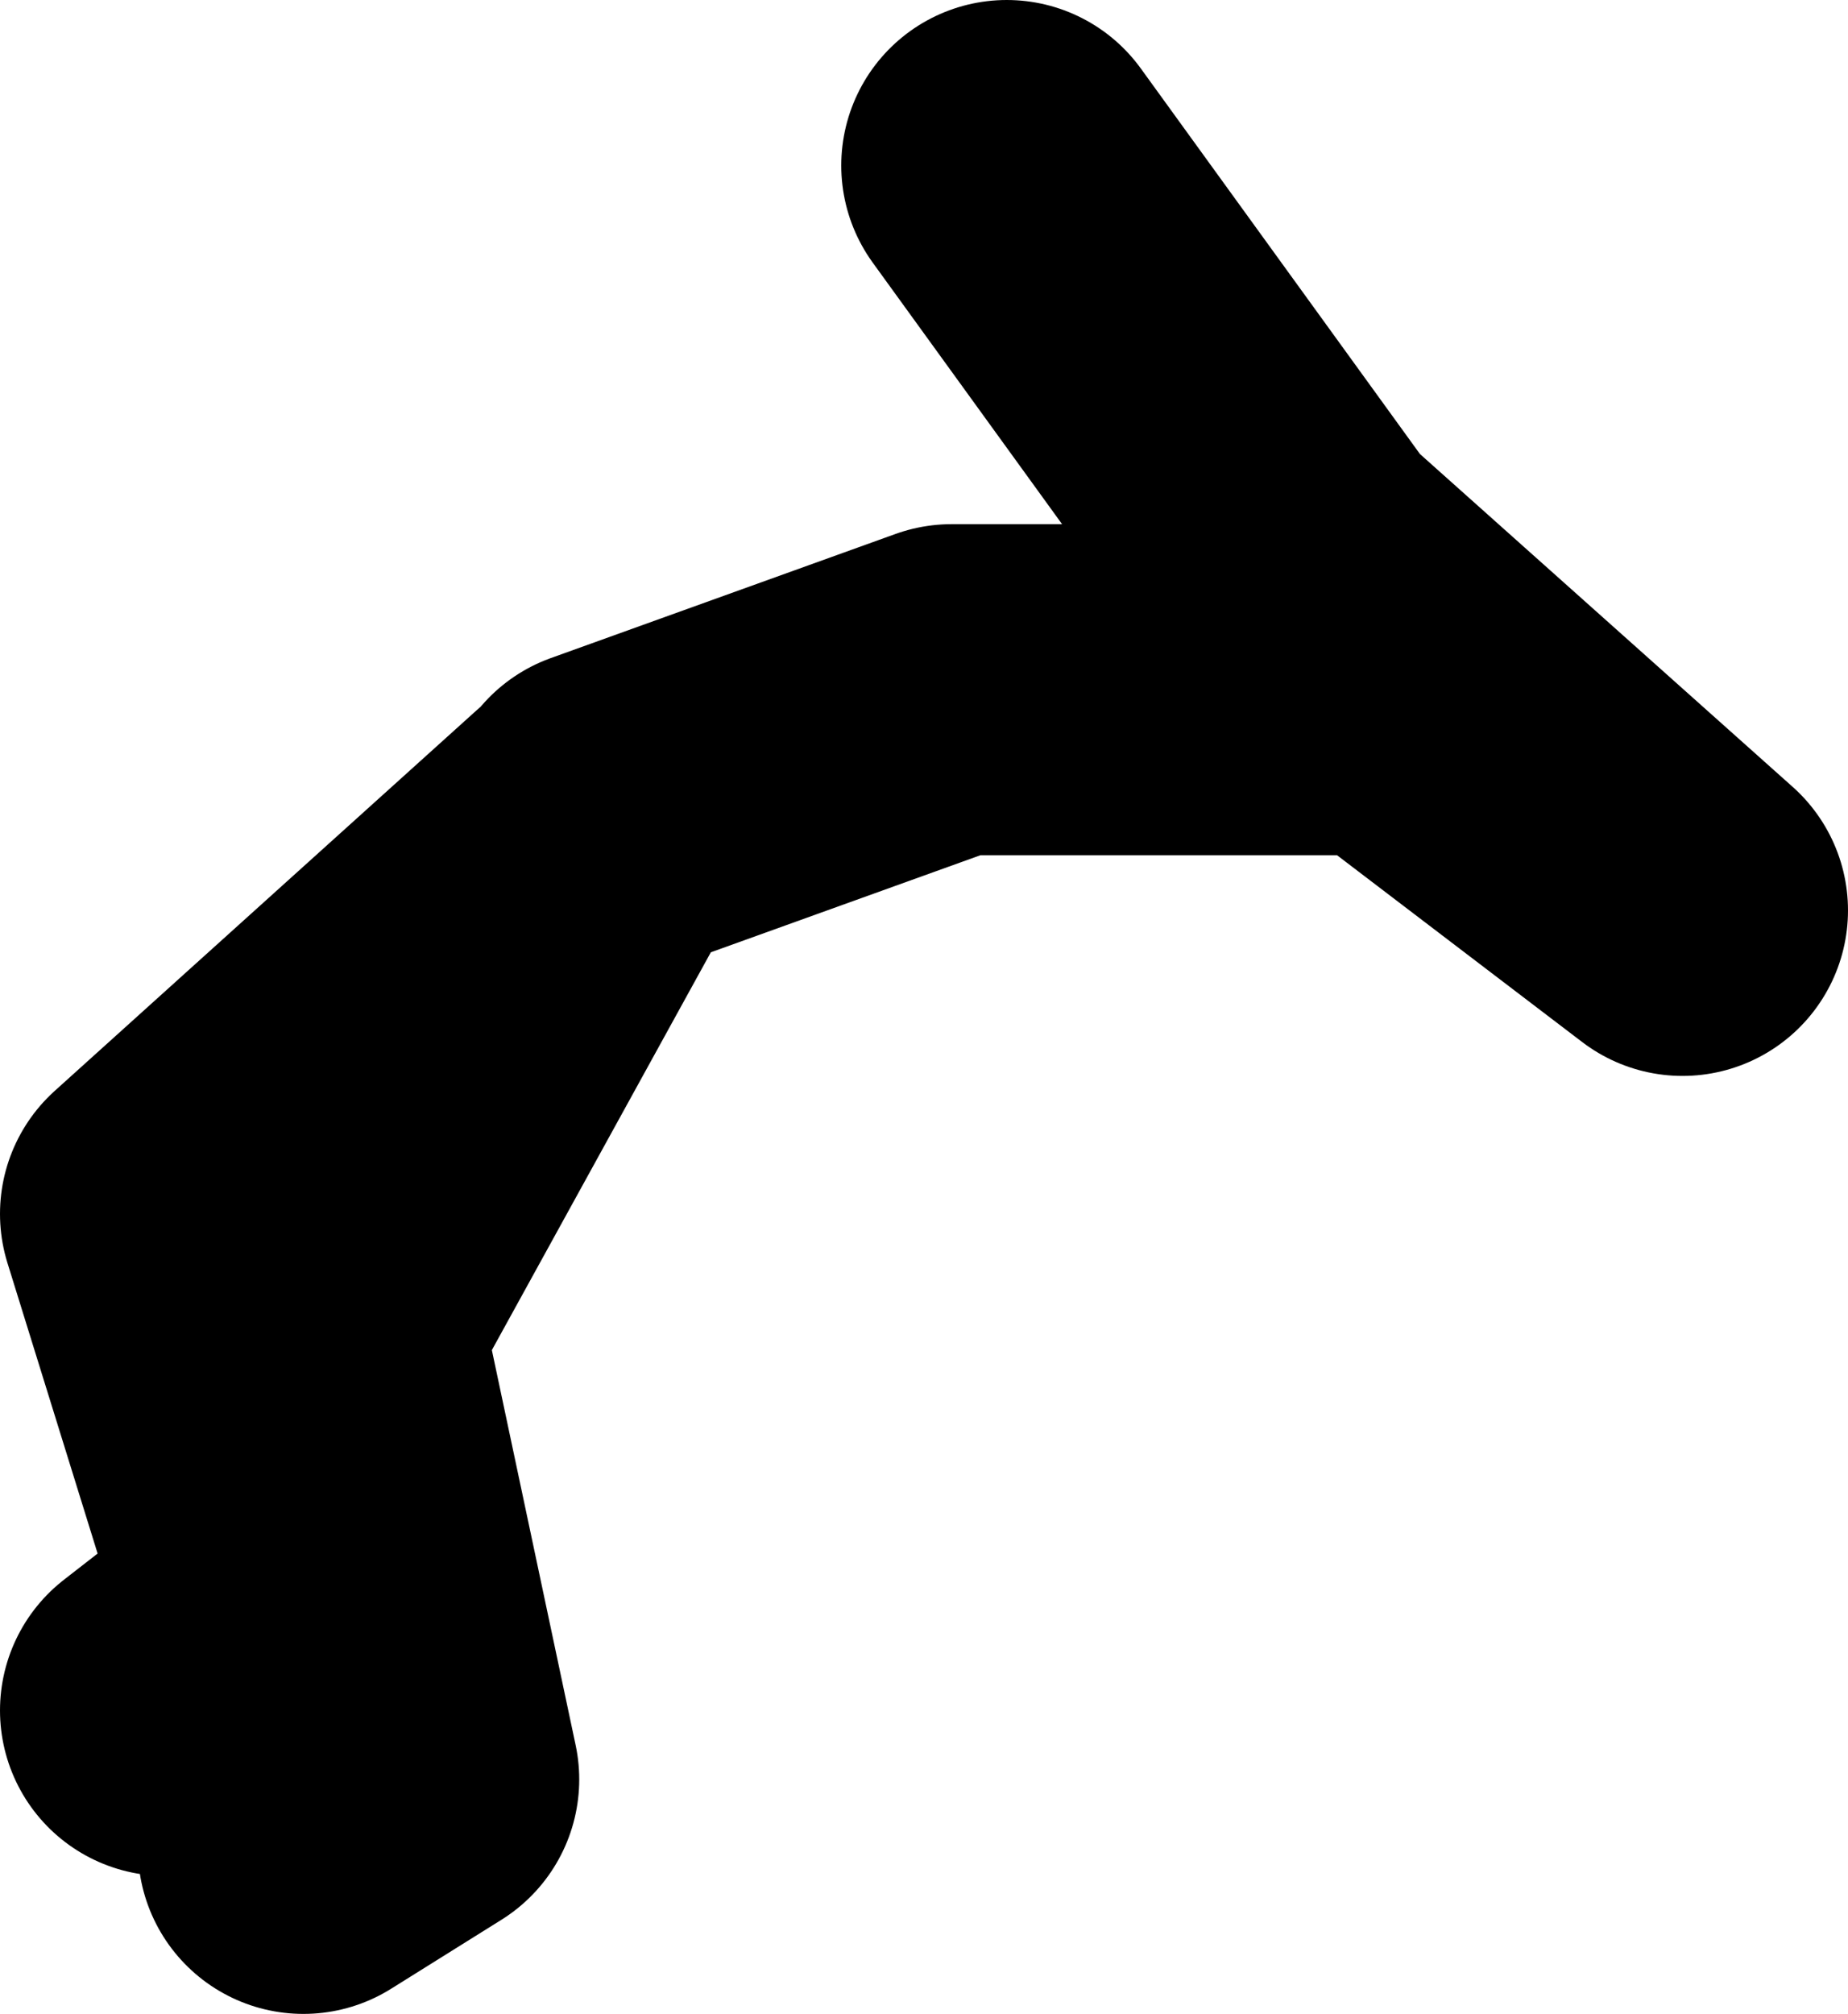 <?xml version="1.0" encoding="UTF-8" standalone="no"?>
<svg xmlns:xlink="http://www.w3.org/1999/xlink" height="36.5px" width="33.5px" xmlns="http://www.w3.org/2000/svg">
  <g transform="matrix(1.0, 0.0, 0.0, 1.0, -91.25, 6.4)">
    <path d="M102.25 8.35 L108.5 6.1 116.5 6.1 121.75 10.1 114.75 3.85 109.5 -3.4 M96.75 27.1 L98.75 25.85 97.0 17.6 101.9 8.7 94.25 15.6 96.5 22.85 94.25 24.6" fill="none" stroke="#000000" stroke-linecap="round" stroke-linejoin="round" stroke-width="6.0"/>
  </g>
</svg>
